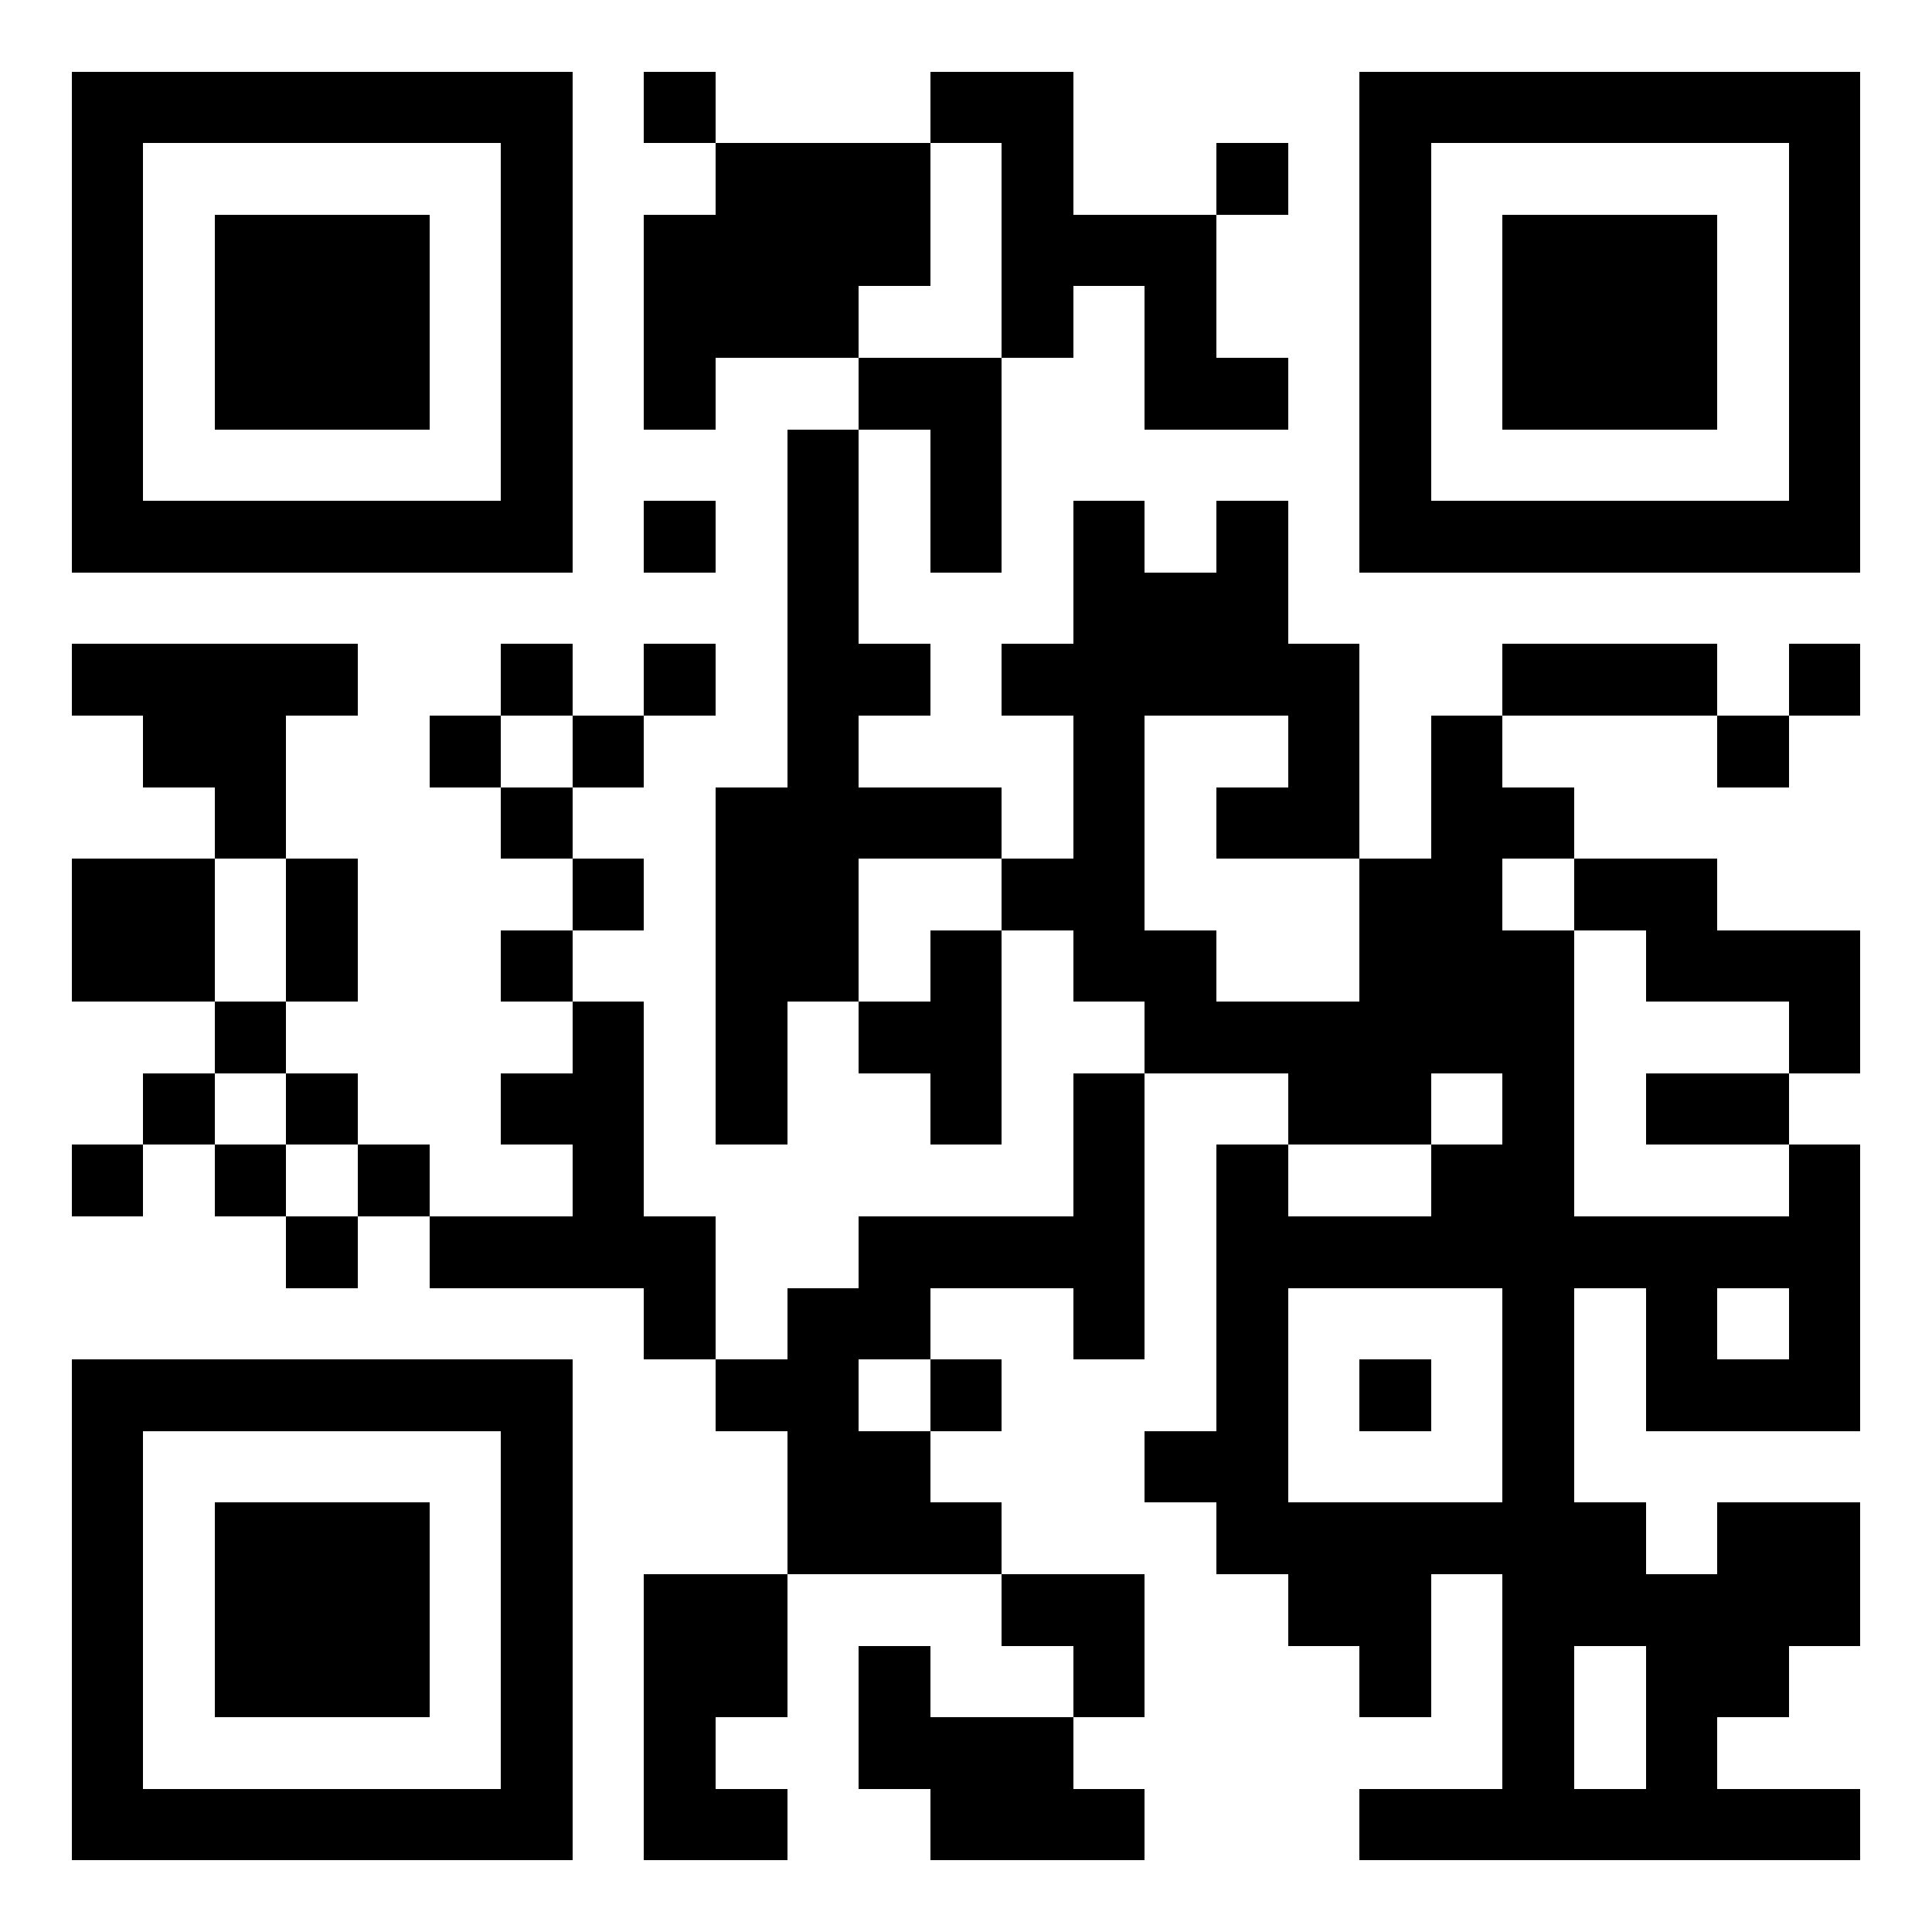 <?xml version="1.0" encoding="utf-8" standalone="yes"?> <svg width="1026" height="1026" viewBox="-1 -1 27 27" xmlns="http://www.w3.org/2000/svg" xmlns:xlink="http://www.w3.org/1999/xlink" shape-rendering="crispEdges" id="qr code"><rect id="qr background" fill-opacity="1" fill="rgb(255, 255, 255)" x="-1" y="-1" width="27" height="27"></rect><path fill-opacity="1" fill="rgb(0, 0, 0)" id="qr dark pixels" fill-rule="evenodd" d="M 8 0 L 9 0 L 9 1 L 8 1 z M 12 0 L 14 0 L 14 2 L 16 2 L 16 4 L 17 4 L 17 5 L 15 5 L 15 3 L 14 3 L 14 4 L 13 4 L 13 1 L 12 1 z M 9 1 L 12 1 L 12 3 L 11 3 L 11 4 L 9 4 L 9 5 L 8 5 L 8 2 L 9 2 z M 16 1 L 17 1 L 17 2 L 16 2 z M 11 4 L 13 4 L 13 7 L 12 7 L 12 5 L 11 5 z M 10 5 L 11 5 L 11 8 L 12 8 L 12 9 L 11 9 L 11 10 L 13 10 L 13 11 L 11 11 L 11 13 L 10 13 L 10 15 L 9 15 L 9 10 L 10 10 z M 8 6 L 9 6 L 9 7 L 8 7 z M 14 6 L 15 6 L 15 7 L 16 7 L 16 6 L 17 6 L 17 8 L 18 8 L 18 11 L 16 11 L 16 10 L 17 10 L 17 9 L 15 9 L 15 12 L 16 12 L 16 13 L 18 13 L 18 11 L 19 11 L 19 9 L 20 9 L 20 10 L 21 10 L 21 11 L 20 11 L 20 12 L 21 12 L 21 16 L 24 16 L 24 15 L 25 15 L 25 19 L 22 19 L 22 17 L 21 17 L 21 20 L 22 20 L 22 21 L 23 21 L 23 20 L 25 20 L 25 22 L 24 22 L 24 23 L 23 23 L 23 24 L 25 24 L 25 25 L 18 25 L 18 24 L 20 24 L 20 21 L 19 21 L 19 23 L 18 23 L 18 22 L 17 22 L 17 21 L 16 21 L 16 20 L 15 20 L 15 19 L 16 19 L 16 15 L 17 15 L 17 16 L 19 16 L 19 15 L 20 15 L 20 14 L 19 14 L 19 15 L 17 15 L 17 14 L 15 14 L 15 13 L 14 13 L 14 12 L 13 12 L 13 11 L 14 11 L 14 9 L 13 9 L 13 8 L 14 8 zM 17 17 L 20 17 L 20 20 L 17 20 z M 23 17 L 24 17 L 24 18 L 23 18 z M 21 22 L 22 22 L 22 24 L 21 24 z M 0 8 L 4 8 L 4 9 L 3 9 L 3 11 L 2 11 L 2 10 L 1 10 L 1 9 L 0 9 z M 6 8 L 7 8 L 7 9 L 6 9 z M 8 8 L 9 8 L 9 9 L 8 9 z M 20 8 L 23 8 L 23 9 L 20 9 z M 24 8 L 25 8 L 25 9 L 24 9 z M 5 9 L 6 9 L 6 10 L 5 10 z M 7 9 L 8 9 L 8 10 L 7 10 z M 23 9 L 24 9 L 24 10 L 23 10 z M 6 10 L 7 10 L 7 11 L 6 11 z M 0 11 L 2 11 L 2 13 L 0 13 z M 3 11 L 4 11 L 4 13 L 3 13 z M 7 11 L 8 11 L 8 12 L 7 12 z M 21 11 L 23 11 L 23 12 L 25 12 L 25 14 L 24 14 L 24 13 L 22 13 L 22 12 L 21 12 z M 6 12 L 7 12 L 7 13 L 6 13 z M 12 12 L 13 12 L 13 15 L 12 15 L 12 14 L 11 14 L 11 13 L 12 13 z M 2 13 L 3 13 L 3 14 L 2 14 z M 7 13 L 8 13 L 8 16 L 9 16 L 9 18 L 8 18 L 8 17 L 5 17 L 5 16 L 7 16 L 7 15 L 6 15 L 6 14 L 7 14 z M 1 14 L 2 14 L 2 15 L 1 15 z M 3 14 L 4 14 L 4 15 L 3 15 z M 14 14 L 15 14 L 15 18 L 14 18 L 14 17 L 12 17 L 12 18 L 11 18 L 11 19 L 12 19 L 12 20 L 13 20 L 13 21 L 10 21 L 10 19 L 9 19 L 9 18 L 10 18 L 10 17 L 11 17 L 11 16 L 14 16 z M 22 14 L 24 14 L 24 15 L 22 15 z M 0 15 L 1 15 L 1 16 L 0 16 z M 2 15 L 3 15 L 3 16 L 2 16 z M 4 15 L 5 15 L 5 16 L 4 16 z M 3 16 L 4 16 L 4 17 L 3 17 z M 12 18 L 13 18 L 13 19 L 12 19 z M 18 18 L 19 18 L 19 19 L 18 19 z M 8 21 L 10 21 L 10 23 L 9 23 L 9 24 L 10 24 L 10 25 L 8 25 z M 13 21 L 15 21 L 15 23 L 14 23 L 14 22 L 13 22 z M 11 22 L 12 22 L 12 23 L 14 23 L 14 24 L 15 24 L 15 25 L 12 25 L 12 24 L 11 24 z"></path><path id="qr squares" d="M0,0h7h0v0v7v0h0h-7h0v0v-7v0h0zM1,1h5h0v0v5v0h0h-5h0v0v-5v0h0zM2,2h3h0v0v3v0h0h-3h0v0v-3v0h0z M18,0h7h0v0v7v0h0h-7h0v0v-7v0h0zM19,1h5h0v0v5v0h0h-5h0v0v-5v0h0zM20,2h3h0v0v3v0h0h-3h0v0v-3v0h0z M0,18h7h0v0v7v0h0h-7h0v0v-7v0h0zM1,19h5h0v0v5v0h0h-5h0v0v-5v0h0zM2,20h3h0v0v3v0h0h-3h0v0v-3v0h0z" fill-rule="evenodd" fill-opacity="1" fill="rgb(0, 0, 0)"></path></svg>